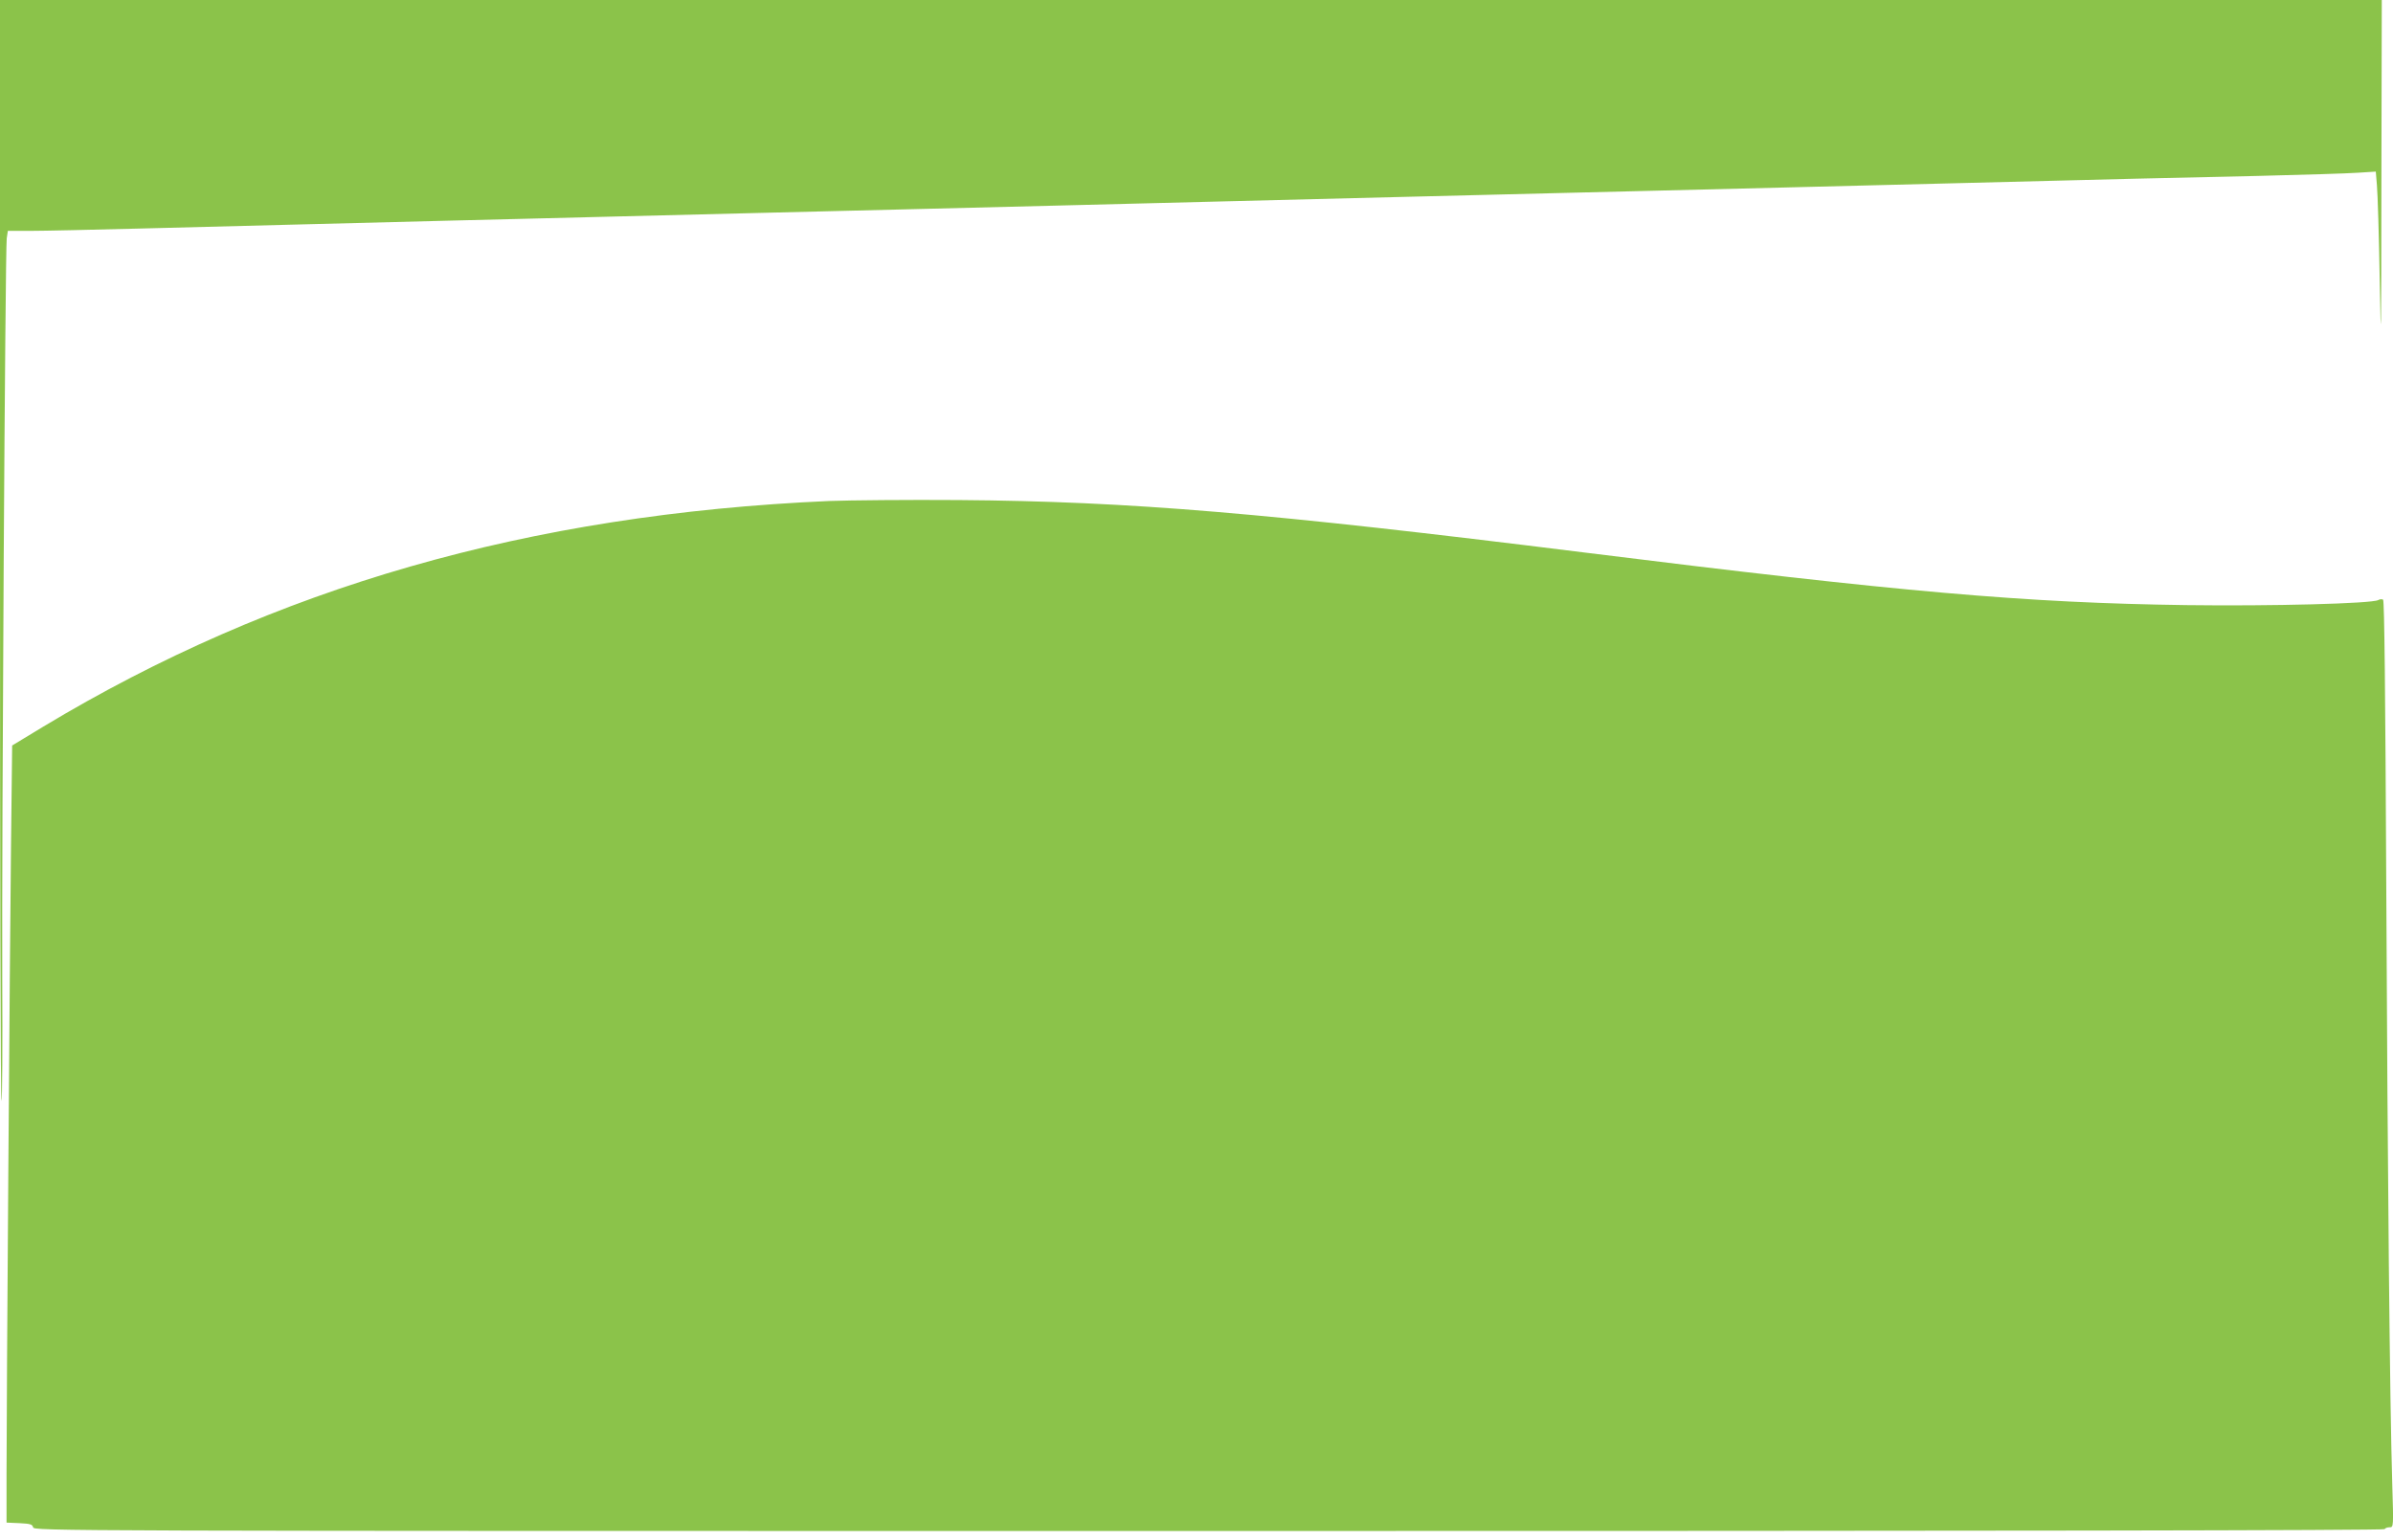 <?xml version="1.0" standalone="no"?>
<!DOCTYPE svg PUBLIC "-//W3C//DTD SVG 20010904//EN"
 "http://www.w3.org/TR/2001/REC-SVG-20010904/DTD/svg10.dtd">
<svg version="1.0" xmlns="http://www.w3.org/2000/svg"
 width="1280pt" height="824pt" viewBox="0 0 1280 824"
 preserveAspectRatio="xMidYMid meet">
<g transform="translate(0,824) scale(0.1,-0.1)"
fill="#8bc34a" stroke="none">
<path d="M0 5295 c0 -1620 3 -2945 8 -2945 4 0 6 294 4 652 -3 752 16 3903 24
3963 l6 40 121 0 c67 0 340 6 607 13 267 7 654 17 860 22 206 5 560 14 785 20
226 5 588 15 805 20 217 5 578 14 803 20 224 5 590 15 815 20 224 6 586 15
805 20 218 6 576 14 795 20 218 5 577 14 797 20 220 5 583 14 808 20 224 5
590 15 815 20 224 6 587 15 807 20 220 6 580 15 800 20 815 21 1191 30 1615
39 239 6 478 13 532 17 l96 6 6 -73 c4 -41 11 -270 15 -509 7 -392 8 -340 9
533 l2 967 -6370 0 -6370 0 0 -2945z"/>
<path d="M4435 5560 c-1607 -71 -2965 -461 -4205 -1208 l-165 -100 -6 -528
c-7 -622 -24 -2981 -24 -3364 l0 -265 69 -3 c58 -3 69 -6 73 -22 5 -20 65 -20
6289 -20 4178 0 6285 3 6289 10 3 6 16 10 27 10 21 0 21 1 14 233 -13 425 -25
1645 -32 3192 -5 1050 -10 1532 -17 1537 -6 4 -18 3 -26 -2 -36 -19 -572 -33
-1026 -27 -861 12 -1525 70 -3225 282 -1692 211 -2425 273 -3340 280 -272 2
-585 -1 -695 -5z"/>
</g>
</svg>
